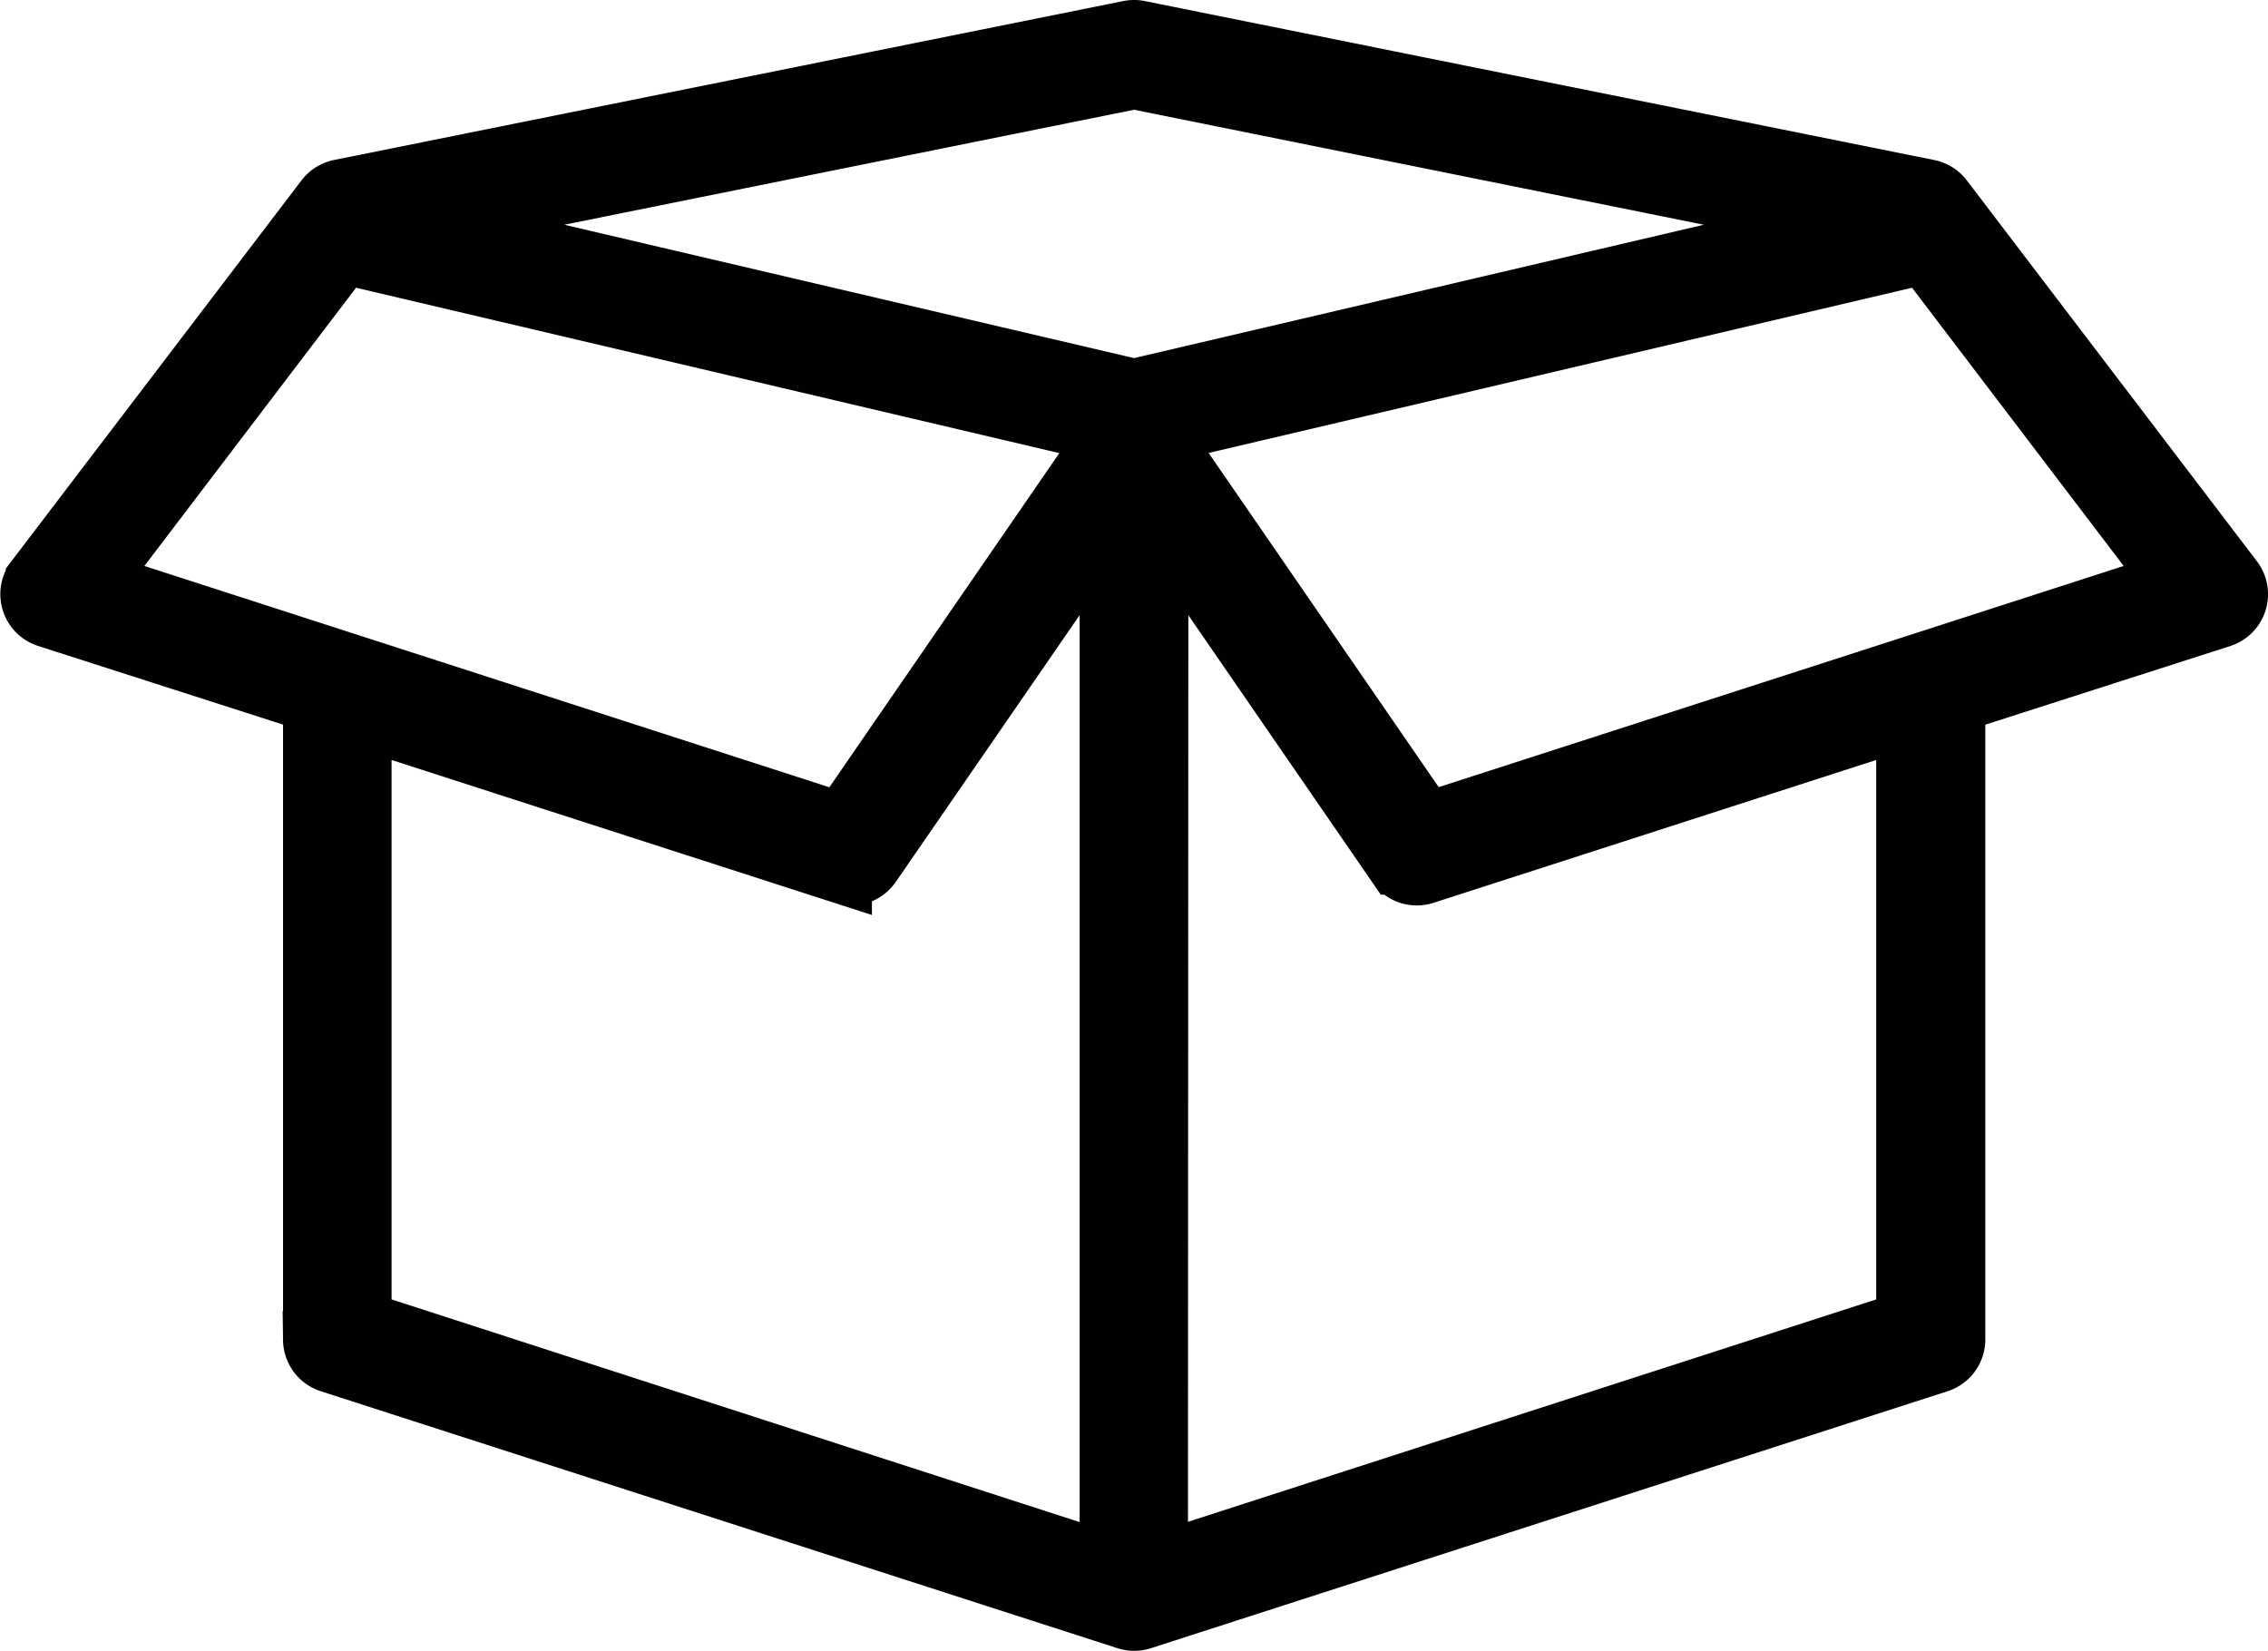 <svg xmlns="http://www.w3.org/2000/svg" width="31.635" height="23.031" viewBox="0 0 31.635 23.031">
  <g id="noun_Box_1591414" transform="translate(-6.603 -970.945)">
    <path id="Path_68" data-name="Path 68" d="M22.354,18.989,11.34,21.207a.359.359,0,0,0-.213.134l-4.044,5.31a.359.359,0,0,0,.168.56l3.7,1.188v8.873a.359.359,0,0,0,.246.336l11.114,3.585a.359.359,0,0,0,.224,0l11.114-3.585a.359.359,0,0,0,.246-.336V28.4l3.7-1.188a.359.359,0,0,0,.168-.56l-4.044-5.31a.359.359,0,0,0-.213-.134L22.488,18.989A.359.359,0,0,0,22.354,18.989Zm.067.717,9.826,1.983-9.826,2.3-9.826-2.3ZM11.408,22.148l10.632,2.5-3.708,5.389L7.957,26.685Zm22.026,0,3.451,4.537L26.51,30.035,22.8,24.646ZM22.062,25.879V40.365L11.665,37V28.635l6.7,2.162a.359.359,0,0,0,.4-.134Zm.717,0,3.294,4.784a.359.359,0,0,0,.4.134l6.7-2.162V37l-10.4,3.361Z" transform="translate(0 952.362)" fill="#010101" stroke="#010101" stroke-width="0.8"/>
  </g>
</svg>
